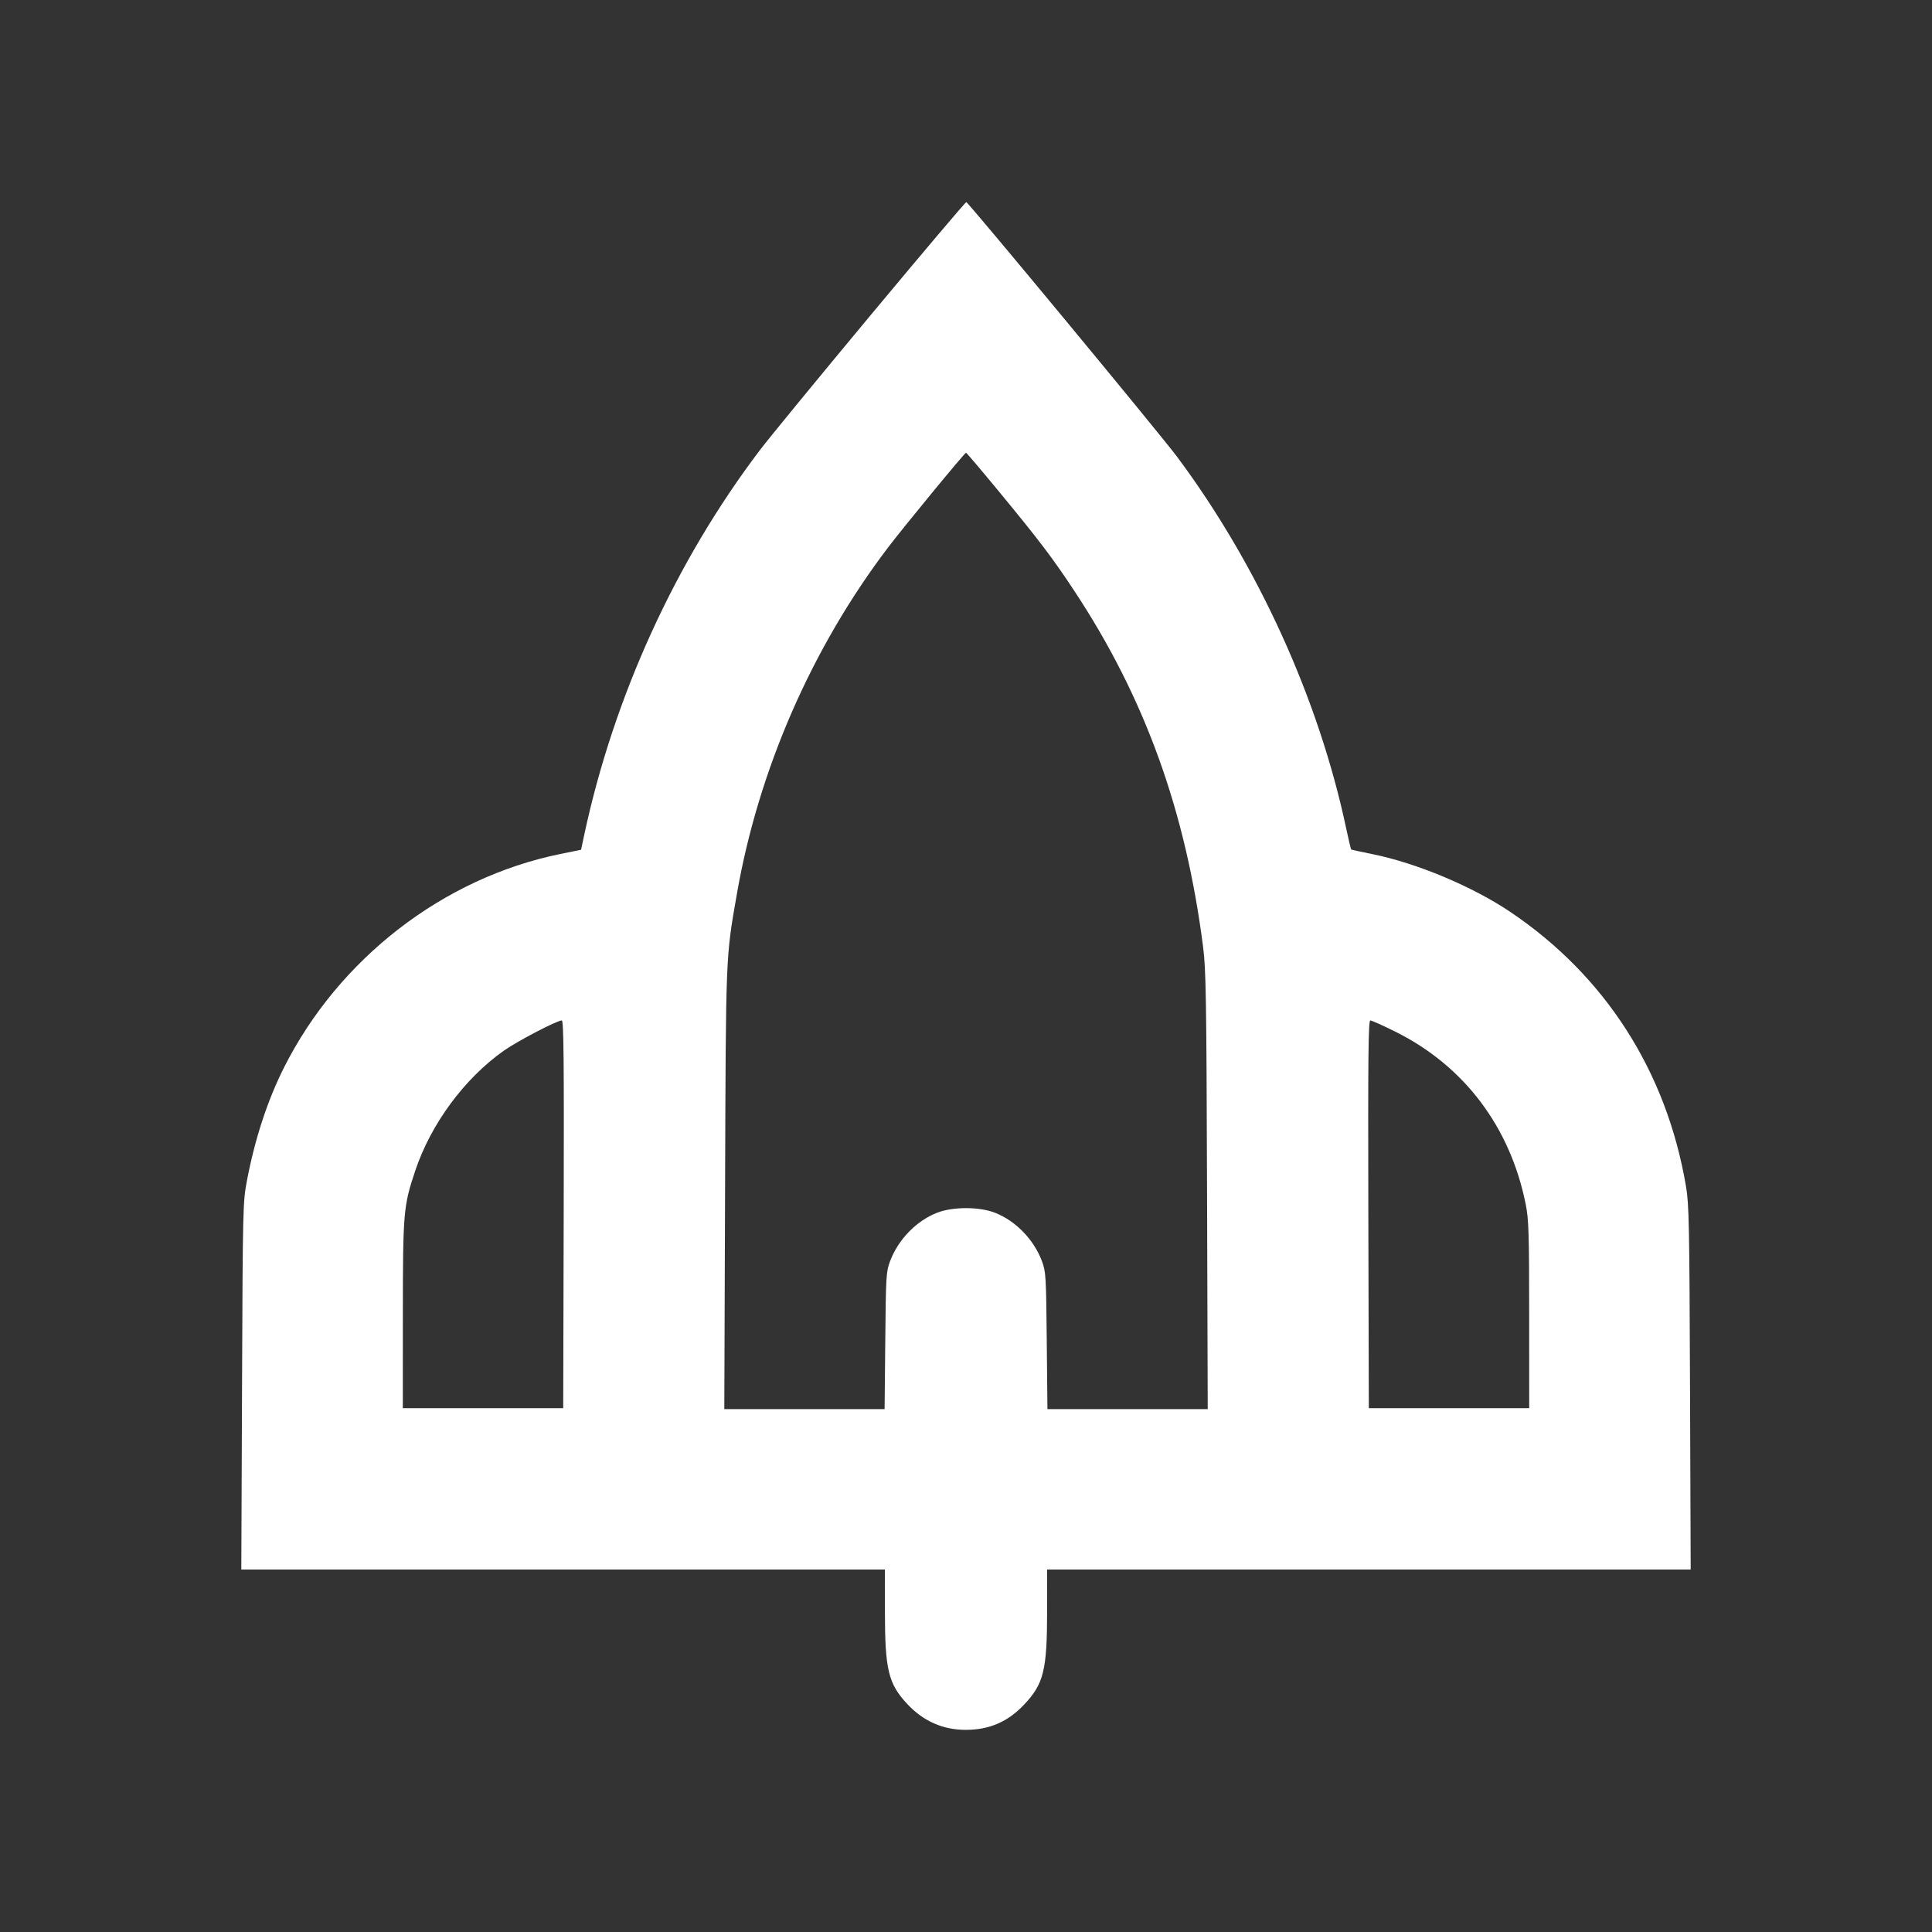 <?xml version="1.0" encoding="UTF-8"?> <svg xmlns="http://www.w3.org/2000/svg" width="60" height="60" viewBox="0 0 60 60" fill="none"><rect x="0" y="0" width="60" height="60" fill="#333333" stroke="none"/> <path fill-rule="evenodd" clip-rule="evenodd" d="M27.041 9.784C25.43 11.72 23.883 13.605 23.604 13.973C20.978 17.434 19.058 21.641 18.139 25.95L18.046 26.39L17.394 26.523C13.764 27.265 10.523 29.771 8.82 33.153C8.309 34.169 7.914 35.373 7.668 36.671C7.543 37.329 7.539 37.48 7.517 43.043L7.494 48.742H17.488H27.481L27.482 50.045C27.483 51.856 27.588 52.288 28.175 52.918C28.673 53.452 29.282 53.722 29.988 53.722C30.723 53.722 31.298 53.474 31.803 52.94C32.413 52.295 32.518 51.873 32.519 50.045L32.52 48.742H42.513H52.506L52.485 43.102C52.467 38.033 52.454 37.4 52.361 36.848C51.756 33.272 49.851 30.299 46.891 28.312C45.719 27.526 43.999 26.805 42.627 26.527C42.273 26.456 41.974 26.39 41.963 26.382C41.952 26.374 41.882 26.079 41.807 25.727C40.959 21.719 39.065 17.555 36.564 14.197C36.032 13.482 30.092 6.306 30.009 6.277C29.988 6.27 28.653 7.848 27.041 9.784ZM31.026 15.268C32.284 16.794 32.697 17.338 33.371 18.361C35.553 21.667 36.822 25.177 37.363 29.406C37.453 30.106 37.467 30.976 37.486 36.979L37.507 43.761H35.018H32.529L32.508 41.637C32.489 39.631 32.48 39.494 32.361 39.173C32.109 38.498 31.546 37.916 30.9 37.663C30.414 37.472 29.587 37.472 29.102 37.663C28.455 37.916 27.892 38.498 27.64 39.173C27.52 39.494 27.512 39.631 27.493 41.637L27.472 43.761H24.983H22.494L22.518 36.95C22.543 29.567 22.535 29.767 22.884 27.765C23.555 23.915 25.203 20.135 27.575 17.008C28.064 16.364 29.959 14.06 30 14.06C30.017 14.06 30.478 14.603 31.026 15.268ZM17.506 37.711L17.491 43.732H15.001H12.51L12.511 40.831C12.513 37.644 12.528 37.46 12.893 36.366C13.379 34.909 14.418 33.499 15.645 32.631C16.067 32.333 17.295 31.692 17.447 31.691C17.506 31.691 17.518 32.914 17.506 37.711ZM43.333 32.039C45.47 33.101 46.904 35 47.383 37.404C47.476 37.868 47.489 38.279 47.49 40.831L47.491 43.732H45.001H42.51L42.495 37.711C42.483 32.809 42.495 31.691 42.556 31.691C42.598 31.691 42.948 31.847 43.333 32.039Z" fill="white"></path> </svg> 